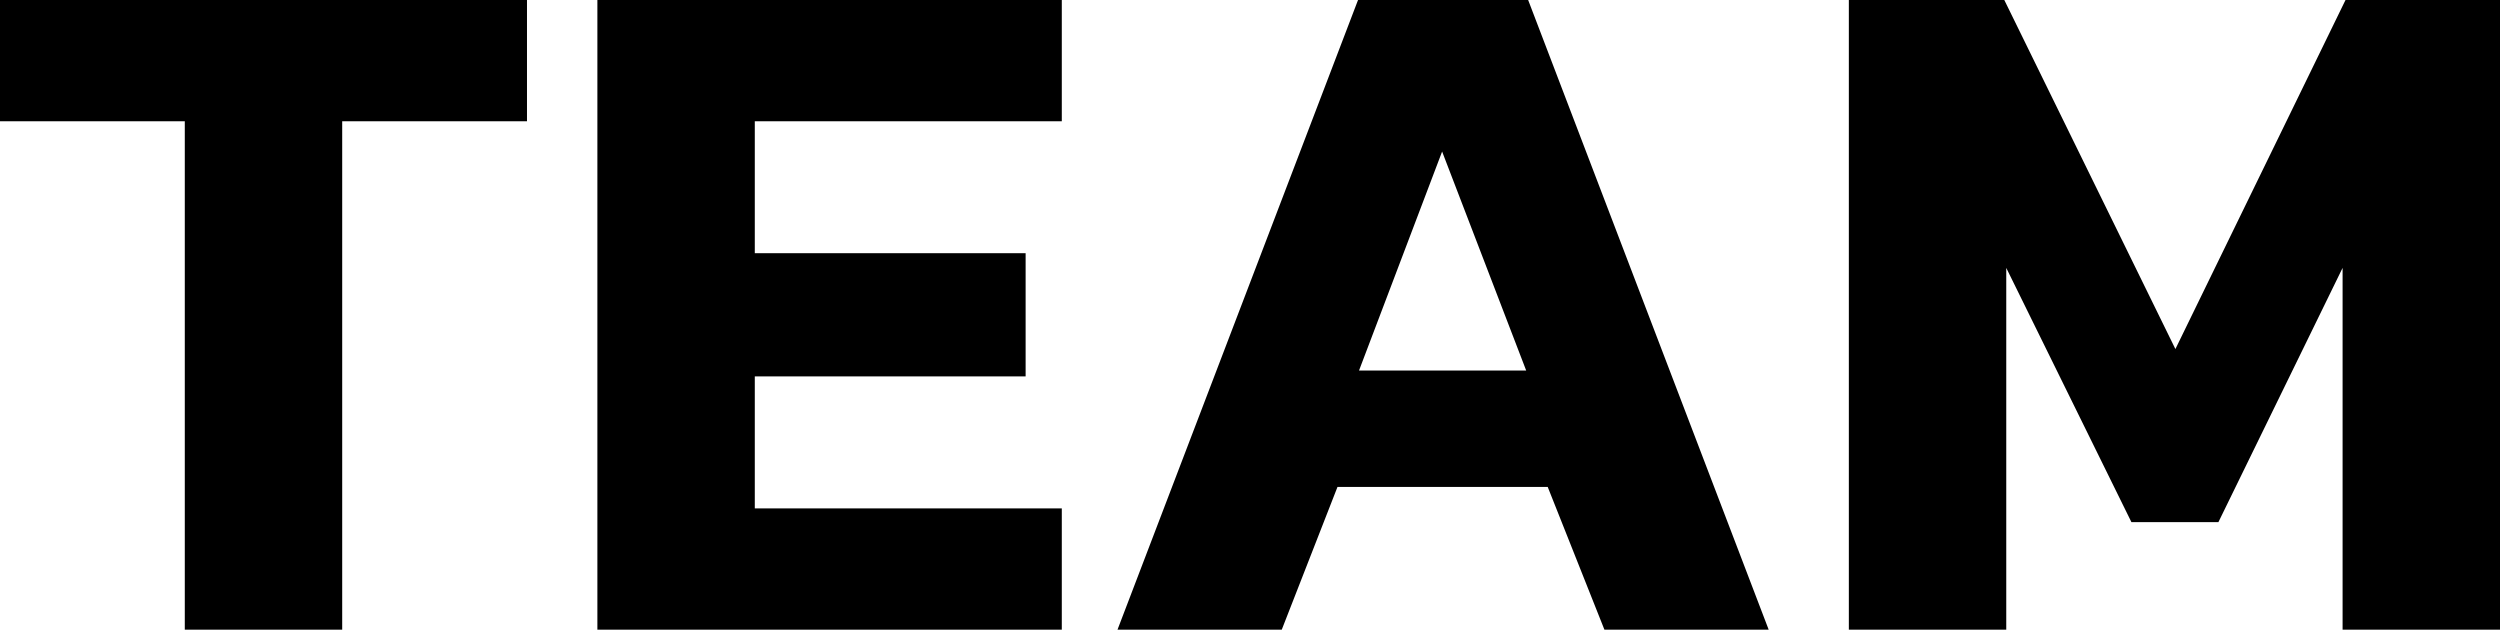 <?xml version="1.0" encoding="UTF-8"?>
<svg id="Laag_1" xmlns="http://www.w3.org/2000/svg" viewBox="0 0 1789.89 450.8">
  <path d="M132.3,450.8V86.8H0V0h377.3v86.8h-132.3v364h-112.7Z"/>
  <path d="M427.7,450.8V0h332.5v86.8h-219.8v94.5h193.9v88.2h-193.9v94.5h219.8v86.8h-332.5Z"/>
  <path d="M800.09,450.8L972.29,0h121.8l172.2,450.8h-117.6l-40.6-102.2h-150.5l-39.9,102.2h-117.6ZM972.99,265.3h119.7l-60.2-156.8-59.5,156.8Z"/>
  <path d="M1323.69,450.8V0h111.3l122.5,249.9L1679.29,0h110.6v450.8h-112.7V191.8l-88.9,182h-62.3l-89.6-182v259h-112.7Z"/>
</svg>